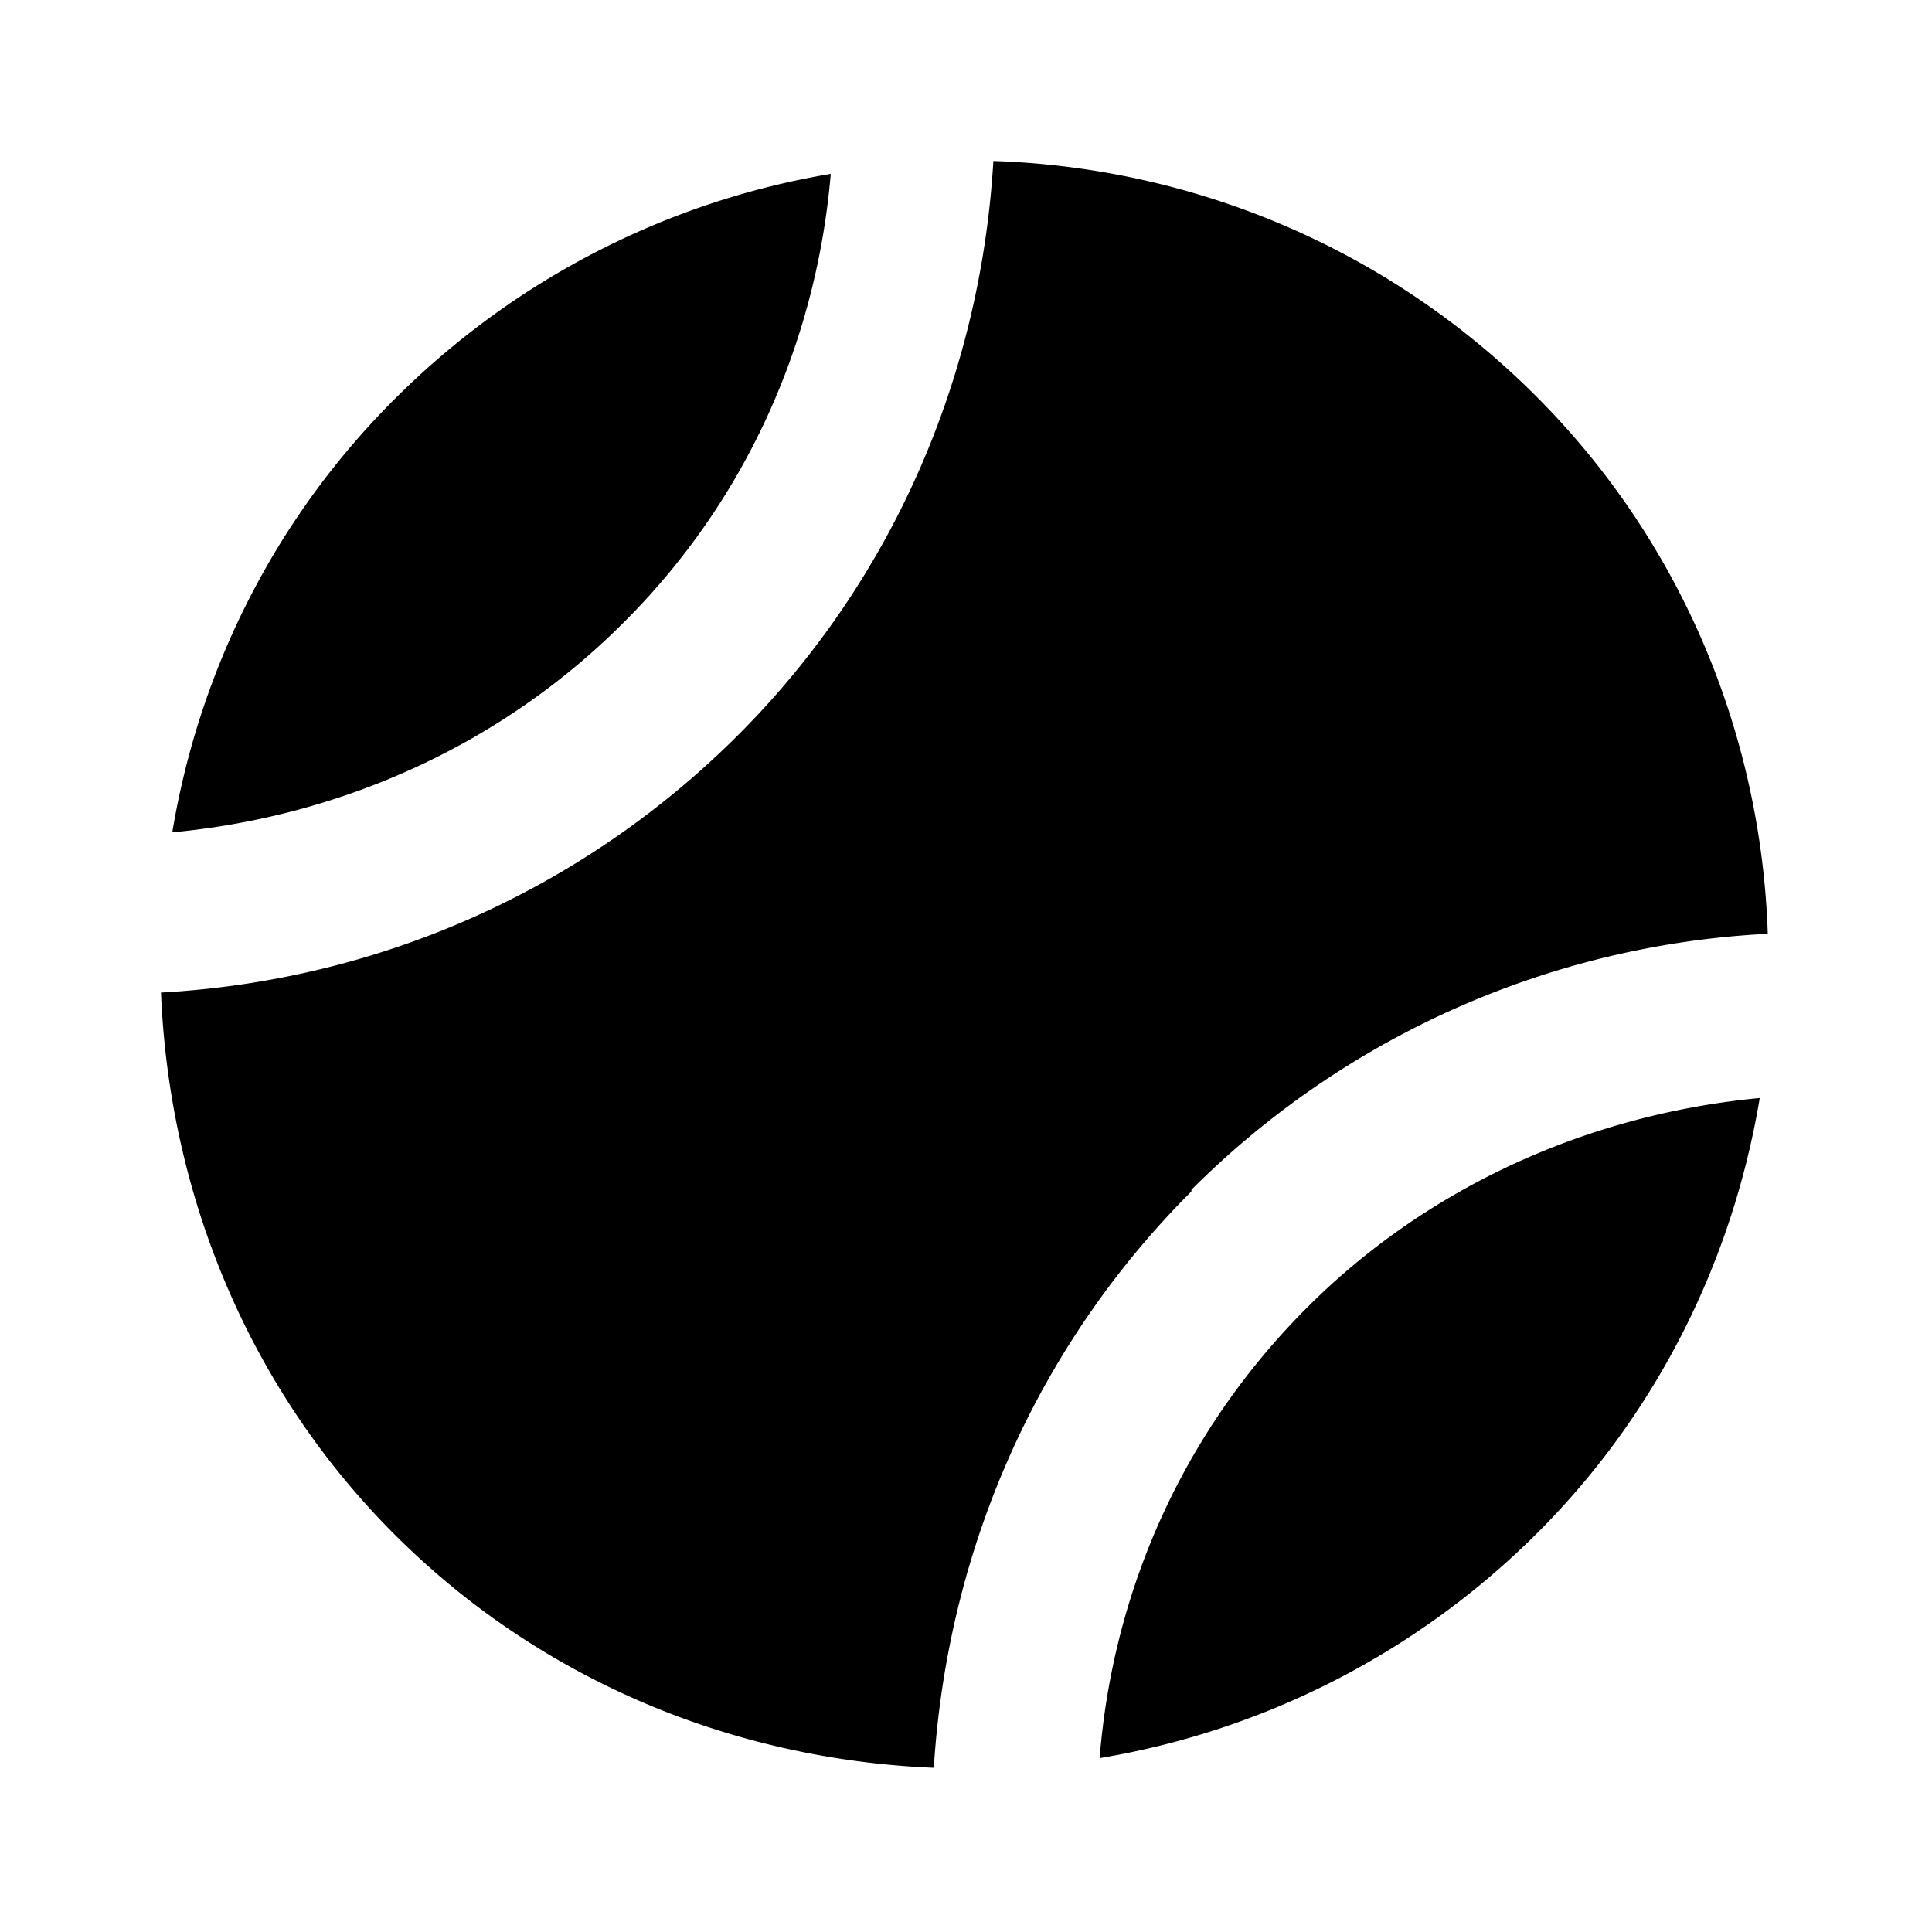 <svg xmlns="http://www.w3.org/2000/svg" xmlns:xlink="http://www.w3.org/1999/xlink" width="24" height="24"><path id="T" fill-rule="evenodd" d="M14.8 14.8c-1.92 1.92-3.03 4.45-3.2 7.16-2.44-.1-4.85-1.05-6.7-2.9S2.1 14.78 2 12.33c2.7-.15 5.23-1.27 7.15-3.18S12.18 4.7 12.34 2c2.44.08 4.86 1.05 6.72 2.9s2.82 4.27 2.9 6.7a10.9 10.9 0 0 0-7.16 3.18zM7.74 7.74c-1.5 1.5-3.48 2.4-5.6 2.6.33-1.98 1.25-3.88 2.78-5.4s3.43-2.45 5.4-2.78c-.18 2.12-1.08 4.1-2.6 5.6zm8.5 8.5c1.5-1.5 3.5-2.4 5.62-2.6-.33 1.98-1.25 3.9-2.78 5.42s-3.44 2.45-5.42 2.78c.17-2.13 1.07-4.1 2.6-5.62z"/></svg>
